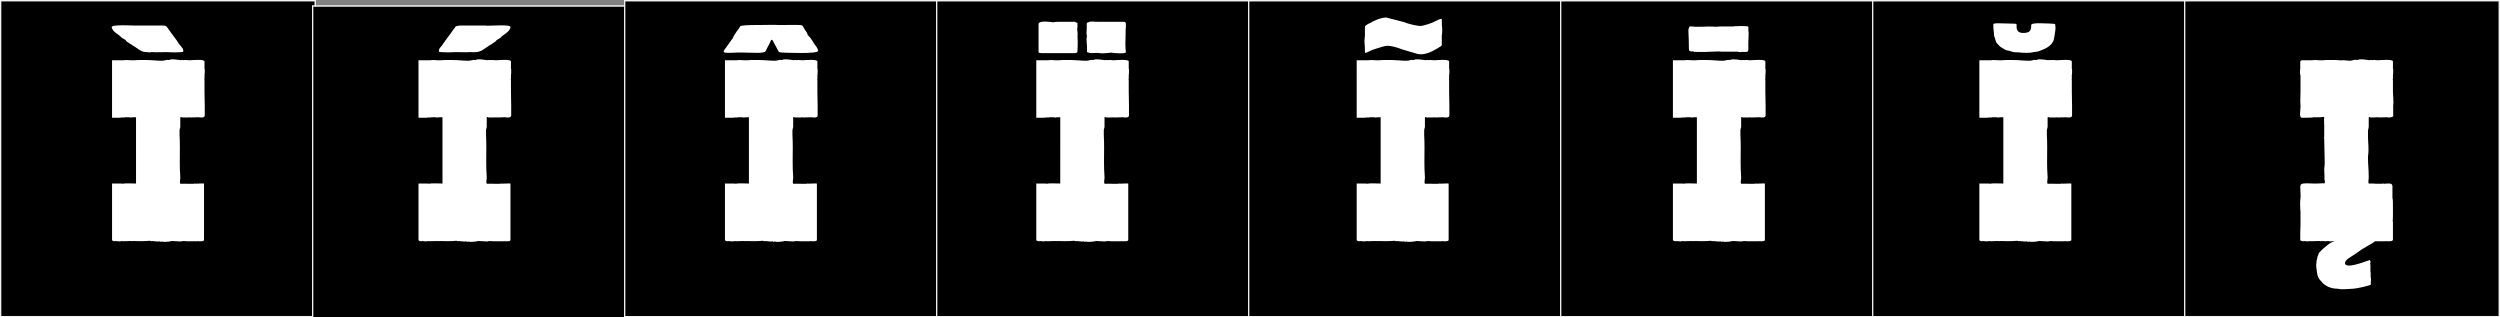 <?xml version="1.0" encoding="utf-8"?>
<!-- Generator: Adobe Illustrator 16.0.4, SVG Export Plug-In . SVG Version: 6.00 Build 0)  -->
<!DOCTYPE svg PUBLIC "-//W3C//DTD SVG 1.1//EN" "http://www.w3.org/Graphics/SVG/1.1/DTD/svg11.dtd">
<svg version="1.1" id="Layer_1" xmlns="http://www.w3.org/2000/svg" xmlns:xlink="http://www.w3.org/1999/xlink" x="0px" y="0px"
	 width="1891px" height="240px" viewBox="0 0 1891 240" enable-background="new 0 0 1891 240" xml:space="preserve">
<rect x="0" y="0" width="1891" height="240" fill="#808080" stroke="none"/>
<g>
	<rect y="1" width="238" height="239"/>
	<g>
		<path fill="#F2F2F2" d="M238,1v238H1V1H238 M239,0H0v240h239V0L239,0z"/>
	</g>
</g>
<g>
	<rect x="236" y="5" width="238" height="239"/>
	<g>
		<path fill="#F2F2F2" d="M474,5v238H237V5H474 M475,4H236v240h239V4L475,4z"/>
	</g>
</g>
<g>
	<rect x="472" y="1" width="238" height="239"/>
	<g>
		<path fill="#F2F2F2" d="M710,1v238H473V1H710 M711,0H472v240h239V0L711,0z"/>
	</g>
</g>
<g>
	<rect x="708" y="1" width="238" height="239"/>
	<g>
		<path fill="#F2F2F2" d="M946,1v238H709V1H946 M947,0H708v240h239V0L947,0z"/>
	</g>
</g>
<g>
	<rect x="944" y="1" width="238" height="239"/>
	<g>
		<path fill="#F2F2F2" d="M1182,1v238H945V1H1182 M1183,0H944v240h239V0L1183,0z"/>
	</g>
</g>
<g>
	<rect x="1180" y="1" width="238" height="239"/>
	<g>
		<path fill="#F2F2F2" d="M1418,1v238h-237V1H1418 M1419,0h-239v240h239V0L1419,0z"/>
	</g>
</g>
<g>
	<rect x="1416" y="1" width="238" height="239"/>
	<g>
		<path fill="#F2F2F2" d="M1654,1v238h-237V1H1654 M1655,0h-239v240h239V0L1655,0z"/>
	</g>
</g>
<g>
	<rect x="1652" y="1" width="238" height="239"/>
	<g>
		<path fill="#F2F2F2" d="M1890,1v238h-237V1H1890 M1891,0h-239v240h239V0L1891,0z"/>
	</g>
</g>
<g>
	<path fill="#FFFFFF" d="M138.649,38.93c0,0.533-3.106,0.688-6.146,0.688c-2.627,0-5.205-0.116-5.686-0.203
		c-0.361,0.001-4.996,0.099-8.216,0.099c-1.702,0-3.009-0.027-3.079-0.11h-1.152c-0.02,0.139-0.429,0.19-1.029,0.19
		c-1.721,0-5.005-0.428-5.098-0.459c-2.242-0.75-4.277-2.601-7.252-4.357C99,33.6,97.615,32.49,95.817,31.342
		c0,0-1.042-1.016-0.759-1.068c0-0.057-2.931-1.622-2.932-1.673c-0.001-0.192-1.576-1.489-1.665-1.604l-3.145-2.325
		c-0.018-0.021-1.663-1.533-1.665-1.565c-0.022-0.298-1.182-1.706-1.182-2.574c0-1.142,4.26-1.414,8.678-1.414
		c4.027,0,8.185,0.226,9.368,0.226c0.215,0,0.332-0.007,0.332-0.024h9.684h4.278h6.035c0.121,0,0.249,0.077,0.249,0
		c1.318,0,2.156,0.148,2.842,0.676c0.103,0.079,3.931,5.304,3.931,5.439c0,0,4.255,5.632,4.255,5.735
		c0,0.387,1.594,2.482,1.903,2.852l1.665,1.992c0,0.157,0.636,0.699,0.636,0.895C138.612,37.463,138.649,38.364,138.649,38.93z
		 M100.109,88.687c-0.472,0.472-2.167,0-2.59,0h-3.145c0,0.185,0,0.185-0.185,0.185h-2.035c-0.37,0.186-2.22,0.186-3.7,0.186h-3.7
		V45.582h8.88c1.104-0.34,4.675-0.051,5.735,0h2.96c0-0.186,3.33-0.186,3.7-0.186h4.44c4.303,0,8.079,0.556,12.025,0.556
		c2.471,0,3.185-1.028,5.55-0.556c0.383-0.383,1.299-0.517,2.41-0.517c2.547,0,6.12,0.702,6.655,0.702v-0.186
		c0.746,0,1.198-0.141,1.85,0.186c0-0.443,4.119,0,4.44,0c1.027-0.033,3.885-0.293,6.467-0.293c2.542,0,4.818,0.252,4.818,1.218
		v5.55c0.185,0,0.185,0.37,0.185,0.555v2.405c0,0.556-0.185,1.295-0.185,2.035v2.59c-0.162,0.573-0.174,0.746,0,1.11v8.51
		c0.006,1.797,0.185,8.006,0.185,10.729v7.03c0.157,2.33-2.705,1.926-4.625,1.665c-0.493,0-6.204,0.185-6.66,0.185v-0.185
		c0,0.231-4.667,0.185-5.735,0.185c-0.552,0-1.48-0.99-1.48,0.37v6.66c0,0.739-0.555,1.649-0.555,2.774v3.33
		c0.187,3.556,0.238,6.767,0.238,9.816c0,3.654-0.073,7.078-0.073,10.584c0,3.604,0.077,7.297,0.39,11.42
		c0,1.109,0,2.035-0.185,2.22c0,1.017-0.456,2.96,0.555,2.96c1.228-0.137,3.714,0,5.18,0h4.81v-0.186
		c0.427,0.078,0.938,0.106,1.505,0.106c1.377,0,3.075-0.164,4.651-0.164c0.493,0,0.973,0.017,1.429,0.058v42.55
		c0,1.017-1.226,1.11-2.405,1.11c-0.399,0-2.405,0.139-2.405-0.186c-0.185,0.186-0.185,0.186-0.37,0.186h-7.955
		c-1.537-0.157-2.728-0.245-4.07,0v0.185c-2.604-0.176-4.84-0.197-7.03-0.37c-1.379,0.345-3.395,0.646-5.271,0.646
		c-0.968,0-1.898-0.08-2.684-0.276c-0.417,0.417-1.081,0.214-1.48-0.185c-0.377,0.17-0.824,0.231-1.312,0.231
		c-1.22,0-2.697-0.382-3.98-0.382c-0.42,0-0.819,0.041-1.182,0.15v-0.186c-0.185,0-0.555,0-0.555-0.185
		c-2.295,0.218-4.894,0.31-7.545,0.31c-1.867,0-3.759-0.046-5.59-0.125v0.186c-0.377-0.129-1.066-0.17-1.901-0.17
		c-1.548,0-3.597,0.143-5.081,0.143c-0.776,0-1.397-0.039-1.712-0.158c-0.677,0.677-3.392,0-4.44,0v0.186
		c-1.068,0-2.59-0.092-2.59-1.11v-42.55h3.885c1.48,0,4.255,0,4.625,0.186c0-0.245,1.658-0.315,3.598-0.315
		c2.636,0,5.795,0.13,6.022,0.13V88.687H100.109z"/>
	<path fill="#FFFFFF" d="M331.91,88.687c-0.472,0.472-2.167,0-2.59,0h-3.145c0,0.185,0,0.185-0.185,0.185h-2.035
		c-0.37,0.186-2.22,0.186-3.7,0.186h-3.7V45.582h8.88c1.104-0.34,4.675-0.051,5.735,0h2.96c0-0.186,3.33-0.186,3.7-0.186h4.44
		c4.303,0,8.079,0.556,12.024,0.556c2.471,0,3.186-1.028,5.55-0.556c0.383-0.383,1.299-0.517,2.41-0.517
		c2.547,0,6.12,0.702,6.655,0.702v-0.186c0.746,0,1.198-0.141,1.85,0.186c0-0.443,4.119,0,4.44,0
		c1.027-0.033,3.885-0.293,6.467-0.293c2.542,0,4.818,0.252,4.818,1.218v5.55c0.185,0,0.185,0.37,0.185,0.555v2.405
		c0,0.556-0.185,1.295-0.185,2.035v2.59c-0.163,0.573-0.174,0.746,0,1.11v8.51c0.006,1.797,0.185,8.006,0.185,10.729v7.03
		c0.157,2.33-2.705,1.926-4.625,1.665c-0.493,0-6.204,0.185-6.66,0.185v-0.185c0,0.231-4.667,0.185-5.735,0.185
		c-0.552,0-1.48-0.99-1.48,0.37v6.66c0,0.739-0.555,1.649-0.555,2.774v3.33c0.187,3.556,0.237,6.767,0.237,9.816
		c0,3.654-0.073,7.078-0.073,10.584c0,3.604,0.077,7.297,0.39,11.42c0,1.109,0,2.035-0.185,2.22c0,1.017-0.456,2.96,0.555,2.96
		c1.228-0.137,3.714,0,5.18,0h4.81v-0.186c0.427,0.078,0.938,0.106,1.505,0.106c1.377,0,3.075-0.164,4.651-0.164
		c0.493,0,0.973,0.017,1.429,0.058v42.55c0,1.017-1.226,1.11-2.405,1.11c-0.399,0-2.405,0.139-2.405-0.186
		c-0.185,0.186-0.185,0.186-0.37,0.186h-7.955c-1.537-0.157-2.728-0.245-4.07,0v0.185c-2.604-0.176-4.84-0.197-7.03-0.37
		c-1.379,0.345-3.395,0.646-5.271,0.646c-0.968,0-1.898-0.08-2.684-0.276c-0.417,0.417-1.081,0.214-1.48-0.185
		c-0.377,0.17-0.824,0.231-1.312,0.231c-1.22,0-2.697-0.382-3.98-0.382c-0.42,0-0.819,0.041-1.182,0.15v-0.186
		c-0.185,0-0.555,0-0.555-0.185c-2.294,0.218-4.893,0.31-7.544,0.31c-1.867,0-3.759-0.046-5.59-0.125v0.186
		c-0.377-0.129-1.066-0.17-1.901-0.17c-1.548,0-3.597,0.143-5.081,0.143c-0.776,0-1.397-0.039-1.712-0.158
		c-0.677,0.677-3.392,0-4.44,0v0.186c-1.068,0-2.59-0.092-2.59-1.11v-42.55h3.885c1.48,0,4.255,0,4.625,0.186
		c0-0.245,1.658-0.315,3.598-0.315c2.636,0,5.795,0.13,6.022,0.13V88.687H331.91z M336.521,31.17c0-0.104,4.255-5.735,4.255-5.735
		c0-0.136,3.828-5.36,3.931-5.439c0.375-0.288,2.75-0.676,3.091-0.676h5.379h4.934h9.684c0,0.099,0.432,0.135,1.163,0.135
		c2.032,0,6.378-0.28,10.195-0.28c3.768,0,7.02,0.273,7.02,1.358c0,0.868-1.16,2.276-1.182,2.574
		c-0.002,0.032-1.647,1.544-1.665,1.565l-3.145,2.325c-0.089,0.114-1.663,1.411-1.665,1.604c-0.001,0.104-2.851,1.622-2.851,1.743
		c0,0.072-0.82,0.998-0.839,0.998c-1.86,1.188-2.785,2.104-5.164,3.275c-0.047,0.023,0.099,0.096-0.011,0.16
		c-4.573,2.701-5.327,4.73-11.449,4.73c-1.079,0-1.922-0.049-1.93-0.104h-1.152c-0.069,0.081-1.374,0.108-3.076,0.108
		c-3.214,0-7.841-0.096-8.22-0.097c-0.514,0.093-2.715,0.179-5.082,0.179c-3.221,0-6.749-0.158-6.749-0.664
		c0-0.736,0.038-1.459,0.324-2.022c0-0.194,0.636-0.736,0.636-0.894l1.665-1.992C334.619,33.537,336.521,31.559,336.521,31.17z"/>
	<path fill="#FFFFFF" d="M606.162,40.078c-5.471,0-11.002-0.236-12.668-0.236c-1.652,0-4.114-0.123-4.53-0.822
		c-0.151-0.253-4.177-7.863-4.338-8.118c-0.236-0.495-0.596-0.833-0.926-0.833c-0.236,0-0.457,0.172-0.609,0.581
		c-0.934,2.524-2.919,5.504-3.83,7.847c-0.694,1.227-3.444,1.47-6.24,1.47c-1.84,0-3.699-0.104-5.008-0.104
		c-0.128,0-0.252,0-0.369,0.002c-1.444-0.042-4.318-0.113-5.327-0.113h-4.712c-1.135,0-3.973,0.224-6.366,0.224
		c-1.965,0-3.63-0.15-3.809-0.699c-0.028-0.085-0.04-0.175-0.04-0.267c0-0.604,0.521-1.299,0.595-1.398
		c1.729-2.307,3.897-5.323,5.648-7.926c-0.001-0.003-0.001-0.007-0.001-0.01c0-0.164,0.399-0.318,0.484-0.461
		c1.267-3.475,4.384-6.844,5.676-9.006c-0.024-0.045-0.037-0.088-0.037-0.129c0-1.059,7.758-1.162,12.065-1.162
		c1.059,0,1.908,0.006,2.384,0.006c1.171,0,2.271-0.064,3.385-0.064c0.326,0,0.653,0.006,0.984,0.02
		c0.384-0.07,2.258-0.102,4.29-0.102c2.764,0,5.82,0.058,5.82,0.149c4.19-0.023,8.562-0.085,12.566-0.085
		c2.354,0,5.092,0.076,5.282,0.359c0.008-0.001,0.017-0.002,0.025-0.002c0.624,0,1.72,2.478,2.399,3.535
		c0.387,0.604,1.187,1.373,1.859,3.046c0.062,0.155,0,0.517,0.119,0.659c0.47,0.562,1.243,1.182,1.979,2.135
		c0.819,1.062,1.537,2.359,2.283,3.412c0.074,0.104,0.998,1.68,1.063,1.746c1.229,1.236,2.564,3.629,2.564,4.588
		c0,0.041-0.007,0.08-0.007,0.115C618.63,39.768,612.436,40.078,606.162,40.078z M563.71,88.687c-0.473,0.472-2.167,0-2.59,0h-3.146
		c0,0.185,0,0.185-0.185,0.185h-2.035c-0.37,0.186-2.22,0.186-3.7,0.186h-3.699V45.582h8.879c1.105-0.34,4.676-0.051,5.735,0h2.96
		c0-0.186,3.33-0.186,3.7-0.186h4.439c4.304,0,8.079,0.556,12.025,0.556c2.471,0,3.186-1.028,5.55-0.556
		c0.384-0.383,1.299-0.517,2.41-0.517c2.547,0,6.12,0.702,6.654,0.702v-0.186c0.746,0,1.198-0.141,1.851,0.186
		c0-0.443,4.118,0,4.439,0c1.027-0.033,3.885-0.293,6.468-0.293c2.542,0,4.817,0.252,4.817,1.218v5.55
		c0.185,0,0.185,0.37,0.185,0.555v2.405c0,0.556-0.185,1.295-0.185,2.035v2.59c-0.162,0.573-0.175,0.746,0,1.11v8.51
		c0.006,1.797,0.185,8.006,0.185,10.729v7.03c0.158,2.33-2.704,1.926-4.625,1.665c-0.492,0-6.203,0.185-6.659,0.185v-0.185
		c0,0.231-4.668,0.185-5.735,0.185c-0.552,0-1.479-0.99-1.479,0.37v6.66c0,0.739-0.556,1.649-0.556,2.774v3.33
		c0.188,3.556,0.238,6.767,0.238,9.816c0,3.654-0.073,7.078-0.073,10.584c0,3.604,0.077,7.297,0.391,11.42
		c0,1.109,0,2.035-0.186,2.22c0,1.017-0.456,2.96,0.555,2.96c1.229-0.137,3.715,0,5.181,0h4.81v-0.186
		c0.427,0.078,0.938,0.106,1.505,0.106c1.377,0,3.075-0.164,4.651-0.164c0.492,0,0.974,0.017,1.429,0.058v42.55
		c0,1.017-1.226,1.11-2.405,1.11c-0.398,0-2.404,0.139-2.404-0.186c-0.186,0.186-0.186,0.186-0.37,0.186h-7.955
		c-1.537-0.157-2.729-0.245-4.07,0v0.185c-2.604-0.176-4.839-0.197-7.029-0.37c-1.379,0.345-3.396,0.646-5.271,0.646
		c-0.968,0-1.898-0.08-2.685-0.276c-0.417,0.417-1.081,0.214-1.48-0.185c-0.377,0.17-0.824,0.231-1.312,0.231
		c-1.221,0-2.698-0.382-3.98-0.382c-0.421,0-0.82,0.041-1.183,0.15v-0.186c-0.185,0-0.555,0-0.555-0.185
		c-2.295,0.218-4.894,0.31-7.545,0.31c-1.866,0-3.759-0.046-5.59-0.125v0.186c-0.378-0.129-1.067-0.17-1.902-0.17
		c-1.548,0-3.597,0.143-5.08,0.143c-0.776,0-1.397-0.039-1.713-0.158c-0.677,0.677-3.393,0-4.439,0v0.186
		c-1.068,0-2.59-0.092-2.59-1.11v-42.55h3.885c1.479,0,4.255,0,4.625,0.186c0-0.245,1.657-0.315,3.597-0.315
		c2.637,0,5.795,0.13,6.022,0.13V88.687H563.71z"/>
	<path fill="#FFFFFF" d="M799.208,88.687c-0.473,0.472-2.167,0-2.59,0h-3.146c0,0.185,0,0.185-0.185,0.185h-2.035
		c-0.37,0.186-2.22,0.186-3.7,0.186h-3.699V45.582h8.879c1.105-0.34,4.676-0.051,5.735,0h2.96c0-0.186,3.33-0.186,3.7-0.186h4.439
		c4.304,0,8.079,0.556,12.025,0.556c2.471,0,3.186-1.028,5.55-0.556c0.384-0.383,1.299-0.517,2.41-0.517
		c2.547,0,6.12,0.702,6.654,0.702v-0.186c0.746,0,1.198-0.141,1.851,0.186c0-0.443,4.118,0,4.439,0
		c1.027-0.033,3.885-0.293,6.468-0.293c2.542,0,4.817,0.252,4.817,1.218v5.55c0.185,0,0.185,0.37,0.185,0.555v2.405
		c0,0.556-0.185,1.295-0.185,2.035v2.59c-0.162,0.573-0.175,0.746,0,1.11v8.51c0.006,1.797,0.185,8.006,0.185,10.729v7.03
		c0.158,2.33-2.704,1.926-4.625,1.665c-0.492,0-6.203,0.185-6.659,0.185v-0.185c0,0.231-4.668,0.185-5.735,0.185
		c-0.552,0-1.479-0.99-1.479,0.37v6.66c0,0.739-0.556,1.649-0.556,2.774v3.33c0.188,3.556,0.238,6.767,0.238,9.816
		c0,3.654-0.073,7.078-0.073,10.584c0,3.604,0.077,7.297,0.391,11.42c0,1.109,0,2.035-0.186,2.22c0,1.017-0.456,2.96,0.555,2.96
		c1.229-0.137,3.715,0,5.181,0h4.81v-0.186c0.427,0.078,0.938,0.106,1.505,0.106c1.377,0,3.075-0.164,4.651-0.164
		c0.492,0,0.974,0.017,1.429,0.058v42.55c0,1.017-1.226,1.11-2.405,1.11c-0.398,0-2.404,0.139-2.404-0.186
		c-0.186,0.186-0.186,0.186-0.37,0.186h-7.955c-1.537-0.157-2.729-0.245-4.07,0v0.185c-2.604-0.176-4.839-0.197-7.029-0.37
		c-1.379,0.345-3.396,0.646-5.271,0.646c-0.968,0-1.898-0.08-2.685-0.276c-0.417,0.417-1.081,0.214-1.48-0.185
		c-0.377,0.17-0.824,0.231-1.312,0.231c-1.221,0-2.698-0.382-3.98-0.382c-0.421,0-0.82,0.041-1.183,0.15v-0.186
		c-0.185,0-0.555,0-0.555-0.185c-2.295,0.218-4.894,0.31-7.545,0.31c-1.866,0-3.759-0.046-5.59-0.125v0.186
		c-0.378-0.129-1.067-0.17-1.902-0.17c-1.548,0-3.597,0.143-5.08,0.143c-0.776,0-1.397-0.039-1.713-0.158
		c-0.677,0.677-3.393,0-4.439,0v0.186c-1.068,0-2.59-0.092-2.59-1.11v-42.55h3.885c1.479,0,4.255,0,4.625,0.186
		c0-0.245,1.657-0.315,3.597-0.315c2.637,0,5.795,0.13,6.022,0.13V88.687H799.208z M814.982,39.056c0,1.11-2.034,1.295-3.329,1.11
		h-20.351h-3.699c-0.556,0-2.035-0.186-2.035-0.74V18.15c0-1.295,2.22-1.85,4.81-1.85c2.22,0,4.811,0.37,6.29,0.555
		c1.665-0.369,3.515-0.369,5.365-0.369h7.029h2.591c0.925-0.186,2.034,0,2.22,0.555c0.555,0,1.109,0,1.109,0.555v3.145
		c0,0.371-0.185,0.74-0.185,1.296c0,1.295,0.37,2.774,0.37,3.7c0,0.369-0.186,0.74-0.186,0.924c0.186,0.371,0,3.146,0.186,4.07v3.33
		C815.168,35.541,814.982,37.761,814.982,39.056z M822.197,34.986c0-1.851-0.369-3.33-0.369-4.996c0-0.924,0.185-1.664,0.369-2.59
		c-0.185-0.555-0.369-1.295-0.369-2.22c0-1.11,0.185-2.59,0.185-3.7v-3.699c0-0.37,0.37-0.926,1.11-0.74
		c0.37-0.555,1.479-0.74,2.774-0.74s2.96,0.186,4.07,0.186h0.925h5.735h3.145h5.92h3.7c2.035,0,2.22,0.369,2.22,2.22v1.851
		c0,0.184-0.185,1.664-0.185,1.85v1.85c0,2.59-0.186,5.92-0.186,9.064c0,2.405,0.186,4.625,0.37,6.291
		c-0.37,0.555-2.035,0.739-4.07,0.739c-2.96,0-6.659-0.37-7.029-0.555c-2.035,0.185-4.255,0.555-6.476,0.555
		c-1.295,0-2.59-0.185-3.699-0.37c-1.295,0-2.96,0.186-4.44,0.186c-1.109,0-2.22,0-2.774-0.555c-0.556,0-0.926,0-0.926-0.556V35.91
		V34.986z"/>
	<path fill="#FFFFFF" d="M1041.554,88.687c-0.473,0.472-2.167,0-2.59,0h-3.146c0,0.185,0,0.185-0.185,0.185h-2.035
		c-0.37,0.186-2.22,0.186-3.7,0.186h-3.699V45.582h8.879c1.105-0.34,4.676-0.051,5.735,0h2.96c0-0.186,3.33-0.186,3.7-0.186h4.439
		c4.304,0,8.079,0.556,12.025,0.556c2.471,0,3.186-1.028,5.55-0.556c0.384-0.383,1.299-0.517,2.41-0.517
		c2.547,0,6.12,0.702,6.654,0.702v-0.186c0.746,0,1.198-0.141,1.851,0.186c0-0.443,4.118,0,4.439,0
		c1.027-0.033,3.885-0.293,6.468-0.293c2.542,0,4.817,0.252,4.817,1.218v5.55c0.185,0,0.185,0.37,0.185,0.555v2.405
		c0,0.556-0.185,1.295-0.185,2.035v2.59c-0.162,0.573-0.175,0.746,0,1.11v8.51c0.006,1.797,0.185,8.006,0.185,10.729v7.03
		c0.158,2.33-2.704,1.926-4.625,1.665c-0.492,0-6.203,0.185-6.659,0.185v-0.185c0,0.231-4.668,0.185-5.735,0.185
		c-0.552,0-1.479-0.99-1.479,0.37v6.66c0,0.739-0.556,1.649-0.556,2.774v3.33c0.188,3.556,0.238,6.767,0.238,9.816
		c0,3.654-0.073,7.078-0.073,10.584c0,3.604,0.077,7.297,0.391,11.42c0,1.109,0,2.035-0.186,2.22c0,1.017-0.456,2.96,0.555,2.96
		c1.229-0.137,3.715,0,5.181,0h4.81v-0.186c0.427,0.078,0.938,0.106,1.505,0.106c1.377,0,3.075-0.164,4.651-0.164
		c0.492,0,0.974,0.017,1.429,0.058v42.55c0,1.017-1.226,1.11-2.405,1.11c-0.398,0-2.404,0.139-2.404-0.186
		c-0.186,0.186-0.186,0.186-0.37,0.186h-7.955c-1.537-0.157-2.729-0.245-4.07,0v0.185c-2.604-0.176-4.839-0.197-7.029-0.37
		c-1.379,0.345-3.396,0.646-5.271,0.646c-0.968,0-1.898-0.08-2.685-0.276c-0.417,0.417-1.081,0.214-1.48-0.185
		c-0.377,0.17-0.824,0.231-1.312,0.231c-1.221,0-2.698-0.382-3.98-0.382c-0.421,0-0.82,0.041-1.183,0.15v-0.186
		c-0.185,0-0.555,0-0.555-0.185c-2.295,0.218-4.894,0.31-7.545,0.31c-1.866,0-3.759-0.046-5.59-0.125v0.186
		c-0.378-0.129-1.067-0.17-1.902-0.17c-1.548,0-3.597,0.143-5.08,0.143c-0.776,0-1.397-0.039-1.713-0.158
		c-0.677,0.677-3.393,0-4.439,0v0.186c-1.068,0-2.59-0.092-2.59-1.11v-42.55h3.885c1.479,0,4.255,0,4.625,0.186
		c0-0.245,1.657-0.315,3.597-0.315c2.637,0,5.795,0.13,6.022,0.13V88.687H1041.554z M1038.836,37.451
		c-2.306,0.846-4.894,2.49-5.937,2.49c-0.301,0-0.473-0.137-0.473-0.469c-0.036-0.476-0.042-1.066-0.042-1.705
		c0-0.328,0.001-0.668,0.001-1.014c0-1.254-0.021-2.56-0.218-3.485c0.005-0.001,0.009-0.116,0.014-0.116
		c-0.072-0.556-0.103-1.172-0.103-1.805c0-1.528,0.177-3.158,0.366-4.273c-0.01-0.752-0.019-1.221-0.019-1.947v-3.095
		c0-1.472-0.292-2.351,0.88-2.913c0.605-0.289,1.776-1.404,2.441-1.404l0.475-0.229c0.077,0,0.165-0.082,0.293-0.121
		c1.426-1.053,7.028-3.872,11.654-4.137c0.851-0.049,1.441,0.434,2.072,0.463l11.637,2.984c3.282,1.463,10.199,2.973,12.622,2.973
		c1.748,0,7.723-1.957,9.659-2.859c2.176-1.014,4.76-2.521,5.864-2.521c0.345,0,0.545,0.146,0.545,0.499
		c0.035,0.471,0.041,1.055,0.041,1.688c0,0.338-0.001,0.689-0.001,1.045c0,1.25,0.021,2.549,0.219,3.471
		c-0.005,0.002-0.009,0.117-0.014,0.117c0.072,0.556,0.103,1.172,0.103,1.805c0,1.529-0.177,3.158-0.366,4.272
		c0.01,0.753,0.019,1.222,0.019,1.948v3.094c0,1.473,0.291,2.352-0.88,2.913c-0.155,0.074-1.056,0.724-1.212,0.666
		c-0.054,0.021-1.17,0.853-1.229,0.853l-0.476,0.23c-0.076,0-0.143,0.006-0.292,0.121c-1.24,0.914-6.818,4.079-11.816,4.079
		c-0.926,0-1.831-0.108-2.685-0.359l-10.952-3.22c-0.166,0.049-0.427-0.156-0.637-0.23c-3.557-1.279-7.473-2.641-11.3-2.641
		C1047.094,34.619,1039.289,37.451,1038.836,37.451z"/>
	<path fill="#FFFFFF" d="M1280.752,88.687c-0.473,0.472-2.167,0-2.59,0h-3.146c0,0.185,0,0.185-0.185,0.185h-2.035
		c-0.37,0.186-2.22,0.186-3.7,0.186h-3.7V45.582h8.881c1.104-0.34,4.674-0.051,5.734,0h2.96c0-0.186,3.33-0.186,3.7-0.186h4.439
		c4.304,0,8.079,0.556,12.025,0.556c2.471,0,3.186-1.028,5.55-0.556c0.384-0.383,1.299-0.517,2.41-0.517
		c2.547,0,6.12,0.702,6.654,0.702v-0.186c0.746,0,1.198-0.141,1.851,0.186c0-0.443,4.118,0,4.439,0
		c1.027-0.033,3.885-0.293,6.468-0.293c2.542,0,4.817,0.252,4.817,1.218v5.55c0.185,0,0.185,0.37,0.185,0.555v2.405
		c0,0.556-0.185,1.295-0.185,2.035v2.59c-0.162,0.573-0.175,0.746,0,1.11v8.51c0.006,1.797,0.185,8.006,0.185,10.729v7.03
		c0.158,2.33-2.704,1.926-4.625,1.665c-0.492,0-6.203,0.185-6.659,0.185v-0.185c0,0.231-4.668,0.185-5.735,0.185
		c-0.552,0-1.479-0.99-1.479,0.37v6.66c0,0.739-0.556,1.649-0.556,2.774v3.33c0.188,3.556,0.238,6.767,0.238,9.816
		c0,3.654-0.073,7.078-0.073,10.584c0,3.604,0.077,7.297,0.391,11.42c0,1.109,0,2.035-0.186,2.22c0,1.017-0.456,2.96,0.555,2.96
		c1.229-0.137,3.715,0,5.181,0h4.81v-0.186c0.427,0.078,0.938,0.106,1.505,0.106c1.377,0,3.075-0.164,4.651-0.164
		c0.492,0,0.974,0.017,1.429,0.058v42.55c0,1.017-1.226,1.11-2.405,1.11c-0.398,0-2.404,0.139-2.404-0.186
		c-0.186,0.186-0.186,0.186-0.37,0.186h-7.955c-1.537-0.157-2.729-0.245-4.07,0v0.185c-2.604-0.176-4.839-0.197-7.029-0.37
		c-1.379,0.345-3.396,0.646-5.271,0.646c-0.968,0-1.898-0.08-2.685-0.276c-0.417,0.417-1.081,0.214-1.48-0.185
		c-0.377,0.17-0.824,0.231-1.312,0.231c-1.221,0-2.698-0.382-3.98-0.382c-0.421,0-0.82,0.041-1.183,0.15v-0.186
		c-0.185,0-0.555,0-0.555-0.185c-2.295,0.218-4.894,0.31-7.545,0.31c-1.866,0-3.759-0.046-5.59-0.125v0.186
		c-0.378-0.129-1.067-0.17-1.902-0.17c-1.548,0-3.597,0.143-5.08,0.143c-0.776,0-1.397-0.039-1.713-0.158
		c-0.677,0.677-3.393,0-4.439,0v0.186c-1.068,0-2.591-0.092-2.591-1.11v-42.55h3.886c1.479,0,4.255,0,4.625,0.186
		c0-0.245,1.657-0.315,3.597-0.315c2.637,0,5.795,0.13,6.022,0.13V88.687H1280.752z M1286.908,20.229
		c2.221,0,4.255-0.186,6.105-0.186c1.665,0,3.145,0.186,4.81,0.186c0.186,0,2.96-0.186,3.146-0.186h9.989
		c0.186-0.185,0.74-0.185,1.11-0.185c3.515,0,1.85-0.185,5.365-0.185c1.08,0.216,2.605,0.035,4.069,0.185
		c1.561,0.159,0.925,1.942,0.925,3.146c0.179,0.713,0.238,1.752,0.238,2.881c0,2.26-0.238,4.884-0.238,5.998v2.961
		c0,2.774,0.403,4.439-1.665,4.439h-3.515c-0.37,0.37-1.85,0-2.59,0v-0.186h-12.21c-0.572,0-1.565-0.185-2.405-0.185
		c-3.272,0-6.773,0.37-10.175,0.37h-6.29c-0.925,0-2.034,0.186-2.59-0.37c-3.123,0-3.515-0.013-3.515-2.774
		c0-2.775-0.185-10.36-0.37-13.135c0-1.11,0.555-2.961,1.295-2.961c0.186-0.185,3.7,0.186,3.885,0.186H1286.908z"/>
	<path fill="#FFFFFF" d="M1512.551,88.687c-0.473,0.472-2.167,0-2.59,0h-3.146c0,0.185,0,0.185-0.185,0.185h-2.035
		c-0.37,0.186-2.22,0.186-3.7,0.186h-3.7V45.582h8.881c1.104-0.34,4.674-0.051,5.734,0h2.96c0-0.186,3.33-0.186,3.7-0.186h4.439
		c4.304,0,8.079,0.556,12.025,0.556c2.471,0,3.186-1.028,5.55-0.556c0.384-0.383,1.299-0.517,2.41-0.517
		c2.547,0,6.12,0.702,6.654,0.702v-0.186c0.746,0,1.198-0.141,1.851,0.186c0-0.443,4.118,0,4.439,0
		c1.027-0.033,3.885-0.293,6.468-0.293c2.542,0,4.817,0.252,4.817,1.218v5.55c0.185,0,0.185,0.37,0.185,0.555v2.405
		c0,0.556-0.185,1.295-0.185,2.035v2.59c-0.162,0.573-0.175,0.746,0,1.11v8.51c0.006,1.797,0.185,8.006,0.185,10.729v7.03
		c0.158,2.33-2.704,1.926-4.625,1.665c-0.492,0-6.203,0.185-6.659,0.185v-0.185c0,0.231-4.668,0.185-5.735,0.185
		c-0.552,0-1.479-0.99-1.479,0.37v6.66c0,0.739-0.556,1.649-0.556,2.774v3.33c0.188,3.556,0.238,6.767,0.238,9.816
		c0,3.654-0.073,7.078-0.073,10.584c0,3.604,0.077,7.297,0.391,11.42c0,1.109,0,2.035-0.186,2.22c0,1.017-0.456,2.96,0.555,2.96
		c1.229-0.137,3.715,0,5.181,0h4.81v-0.186c0.427,0.078,0.938,0.106,1.505,0.106c1.377,0,3.075-0.164,4.651-0.164
		c0.492,0,0.974,0.017,1.429,0.058v42.55c0,1.017-1.226,1.11-2.405,1.11c-0.398,0-2.404,0.139-2.404-0.186
		c-0.186,0.186-0.186,0.186-0.37,0.186h-7.955c-1.537-0.157-2.729-0.245-4.07,0v0.185c-2.604-0.176-4.839-0.197-7.029-0.37
		c-1.379,0.345-3.396,0.646-5.271,0.646c-0.968,0-1.898-0.08-2.685-0.276c-0.417,0.417-1.081,0.214-1.48-0.185
		c-0.377,0.17-0.824,0.231-1.312,0.231c-1.221,0-2.698-0.382-3.98-0.382c-0.421,0-0.82,0.041-1.183,0.15v-0.186
		c-0.185,0-0.555,0-0.555-0.185c-2.295,0.218-4.894,0.31-7.545,0.31c-1.866,0-3.759-0.046-5.59-0.125v0.186
		c-0.378-0.129-1.067-0.17-1.902-0.17c-1.548,0-3.597,0.143-5.08,0.143c-0.776,0-1.397-0.039-1.713-0.158
		c-0.677,0.677-3.393,0-4.439,0v0.186c-1.068,0-2.591-0.092-2.591-1.11v-42.55h3.886c1.479,0,4.255,0,4.625,0.186
		c0-0.245,1.657-0.315,3.597-0.315c2.637,0,5.795,0.13,6.022,0.13V88.687H1512.551z M1510.937,17.601
		c2.314,0,11.668,0.216,13.043,0.304c1.417,0.091,1.417,0.725,1.417,0.725c-0.05,0.48-0.074,0.929-0.074,1.346
		c0,3.691,1.912,4.947,5.121,4.947c0.221,0,0.446-0.006,0.679-0.018c2.585-0.127,4.288-0.693,4.931-2.855
		c0.591-1.988,0.106-2.243,0.473-3.42c0.257-0.826,3.167-1.063,6.529-1.063c4.591,0,10.027,0.444,10.712,0.444
		c0.116,0,0.185-0.005,0.198-0.015l0.616,0.493c0,1.21,0.422,3.09,0.055,4.315c0.032,0.093-0.226,1.693-0.209,1.798
		c-0.214,0-0.155,0.8-0.153,1.008c-0.012,0-0.254,1.427-0.254,1.546l-0.386,2.054c0,1.479-1.259,3.082-1.859,4.02
		c-0.23,0.161-1.086,1.061-1.901,1.729c-2.019,1.656-4.917,2.708-7.717,3.795c-1.156,0.45-3.579,0.541-4.031,0.668
		c-1.501,0.423-3.508,0.58-5.504,0.58c-2.13,0-4.247-0.18-5.722-0.402c-0.232,0-0.454,0-0.666,0c-2.11,0-3.308-0.039-5.508-0.895
		c-1.407-0.548-3.137-0.409-4.317-1.27c-1.412-1.029-2.955-1.493-4.032-2.682c-1.57-1.734-2.019-2.267-2.25-2.428
		c-0.455-0.711-0.792-2.461-1.031-3.115l-0.753-2.054c0-2.542-0.585-4.771-0.585-7.507c0-0.318,0.008-0.644,0.025-0.977
		C1507.716,18.587,1507.183,17.601,1510.937,17.601z"/>
	<path fill="#FFFFFF" d="M1793.373,210.229c-0.028,1.214,0.097,2.43-0.185,3.7l0.185,0.186l-0.185,0.185
		c0.185,0.185,0.37,0.555,0.185,0.739c0,1.033-11.619,3.33-13.319,3.33l-2.96,0.186c-1.176,0-2.895,0.186-3.885,0.186h-2.59
		c-0.999,0-1.728-0.371-2.59-0.371c-4.811,0-9.436-1.85-12.396-5.734c-0.555-0.74-1.109-1.295-1.295-1.48
		c-0.311-0.311-0.925-1.426-0.925-2.035l-0.185-0.185v-0.185l-0.186-0.186l-0.37-1.85c0-0.486-0.682-4.255-0.555-4.255
		c-0.186-0.185,0-2.035-0.186-2.035c0.136-1.081,0.37-2.463,0.37-3.515l0.186-0.37c0-0.37,0.185-0.556,0.185-0.925l0.37-1.85h0.186
		v-0.371l0.185-0.185c0-0.507,0.646-2.173,1.11-2.405c0.739-0.555,1.85-2.22,4.81-4.439c2.96-2.405,3.145-2.59,6.66-4.07
		c-1.285,0-3.755,0.652-4.625,0c-0.823,0-1.268,0.186-2.035,0.186c-0.925,0-2.405-0.186-3.515-0.186v0.186
		c-0.7,0-1.354-0.186-1.851-0.186c-0.482,0-3.364,0.158-5.231,0.158c-0.933,0-1.613-0.039-1.613-0.158c-0.677,0.677-3.393,0-4.439,0
		v0.186c-1.068,0-2.775-0.092-2.775-1.11v-5.735c0-1.916,0.185-3.252,0.185-4.994v-10.36c-0.141-0.987-0.271-3.526-0.271-5.956
		c0-1.828,0.073-3.593,0.271-4.589c0.07-0.353,0.098-0.841,0.098-1.412c0-1.853-0.282-4.572-0.282-6.357
		c0-1.922,0.201-2.806,2.22-3.146c0.723-0.121,1.562-0.162,2.441-0.162c1.76,0,3.679,0.162,5.144,0.162h3.146
		c0.826-0.082,2.777-0.185,3.885-0.185c1.665,0,1.665,0.739,1.85-1.851c0-0.185-0.37-0.369-0.37-0.555v-3.33l-0.185-4.439
		c0-2.01,0.37-2.496,0.37-5.734c0-3.146-0.186-7.4-0.186-8.511l-0.185-9.249c0-0.42-0.186-1.162-0.186-1.296h0.186v-9.62
		c-0.263-0.789,0-1.855,0-2.774h-0.186v-1.295h0.186c0-1.889,0.105-1.678-2.59-1.295c-0.631,0.089-2.167,0-2.59,0h-3.146
		c0,0.33-3.861,0.378-6.413,0.378c-1.013,0-1.82-0.008-2.097-0.008c-1.146,0-1.45-1.296-1.45-2.936c0-1.844,0.383-4.121,0.383-5.484
		c0-1.201-0.202-2.17-0.202-3.968c0-2.756,0.159-6.118,0.159-7.222V57.236c-0.185-0.74-0.369-1.479-0.369-2.035v-2.404
		c0-0.186,0.185-0.555,0.185-0.555v-5.551c0-0.739,0.925-1.109,1.665-1.109h7.4c0.185,0,0.925-0.186,1.85-0.186
		c1.295,0,3.145,0.186,3.885,0.186h2.96c0-0.186,3.33-0.186,3.7-0.186h4.439c1.794,0,3.341,0.246,4.88,0.246
		c0.407,0,0.814-0.018,1.226-0.061c0.241-0.025,0.484-0.037,0.729-0.037c1.51,0,3.085,0.417,4.571,0.417
		c0.528,0,1.045-0.053,1.544-0.194c2.22-0.556,2.22-0.74,4.625-0.371c0.395-0.395,1.308-0.531,2.412-0.531
		c2.524,0,6.045,0.717,6.652,0.717v-0.186c0.746,0,1.198-0.141,1.851,0.186c0-0.443,4.119,0,4.439,0
		c1.027-0.033,3.885-0.293,6.468-0.293c2.542,0,4.817,0.252,4.817,1.218v5.55c0.185,0,0.185,0.37,0.185,0.555v2.405
		c0,0.556-0.185,1.295-0.185,2.035v2.59c0,0.37-0.186,0.556-0.186,0.74c0.186,0.185,0.186,0.185,0.186,0.37v8.51
		c0,1.295,0.37,5.365,0.37,8.14c0,1.295-0.186,1.851-0.186,2.59v6.66c0.667,1.666-1.162,2.084-2.774,2.22
		c-0.577,0.049-1.11,0-1.851-0.185c-0.469,0-3.21,0.146-5.081,0.146c-0.937,0-1.654-0.037-1.764-0.146h-1.109
		c0,0.185-4.256,0.185-4.44,0.185c-0.37,0-1.479-0.925-1.479,0.37v6.66c0,0.739-0.37,1.665-0.556,2.774v3.33
		c0,6.105,0.37,5.735,0.37,11.285c0,3.986-0.37,3.153-0.37,6.105c0,5.614,0.556,8.348,0.556,14.43c0,1.109,0,2.035-0.186,2.22
		c0,0.894-0.053,1.51-0.053,1.932c0,0.751,0.168,0.888,1.105,0.888c0.534,0,1.317-0.045,2.462-0.045c0.74,0,1.48,0.186,2.221,0.186
		h4.81c0.398-0.398,1.097,0,1.665,0c0.555-0.186,3.124-0.24,3.7-0.186c1.38,0.131,2.22,0.587,2.22,2.221v8.694
		c0.37,0.925,0.37,4.07,0.37,6.66v4.995c0,0,0,5.734-0.186,5.734c0,0.37,0.186,0.555,0.186,0.74v4.625v4.995v2.96
		c0,0.185,0.185,0.555,0,0.74c0,1.219-1.424,1.295-2.775,1.295v-0.186l-0.185,0.186c-0.398,0-2.22,0.139-2.22-0.186
		c-0.186,0.186-0.186,0.186-0.37,0.186h-8.14c-0.186,0.555-2.405,1.664-2.775,2.035c-0.186,0-3.33,1.85-3.515,2.034l-3.516,2.035
		c-2.034,1.479-6.416,4.536-8.694,5.92c-2.901,1.761-4.07,3.146-4.07,4.44c0,1.427,1.227,1.953,3.051,1.953
		c5.136,0,15.015-4.174,15.634-4.174c0.482,0,0.952,2.114,0.37,2.405v0.74c0.186,0.185,0.186,0.925,0.186,1.11v4.81l0.185,0.37
		v3.885L1793.373,210.229z"/>
</g>
</svg>
